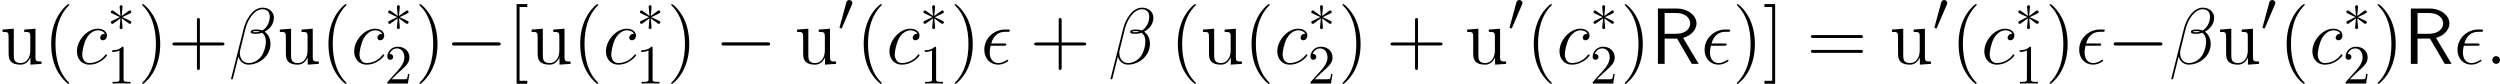 <?xml version='1.0' encoding='UTF-8'?>
<!-- This file was generated by dvisvgm 2.11.1 -->
<svg version='1.1' xmlns='http://www.w3.org/2000/svg' xmlns:xlink='http://www.w3.org/1999/xlink' width='449.97pt' height='15.093pt' viewBox='0 328.483 449.97 15.093'>
<defs>
<path id='g5-82' d='M5.839-4.677C7.403-5.122 8.249-6.212 8.249-7.274C8.249-8.708 6.714-9.956 4.691-9.956H1.306V0H2.511V-4.548H4.749L7.403 0H8.636L5.839-4.677ZM2.511-5.409V-9.153H4.533C6.269-9.153 7.116-8.235 7.116-7.274C7.116-6.384 6.341-5.409 4.533-5.409H2.511Z'/>
<path id='g9-12' d='M8.12-8.349C8.12-9.21 7.388-10.114 6.083-10.114C4.232-10.114 3.056-7.847 2.683-6.355L.416 2.64C.387 2.754 .473 2.783 .545 2.783C.646 2.783 .717 2.769 .732 2.697L1.736-1.32C1.879-.516 2.668 .143 3.515 .143C5.566 .143 7.503-1.463 7.503-3.601C7.503-4.146 7.374-4.691 7.073-5.15C6.901-5.423 6.685-5.624 6.456-5.796C7.489-6.341 8.12-7.216 8.12-8.349ZM5.624-5.81C5.394-5.724 5.165-5.695 4.892-5.695C4.691-5.695 4.505-5.681 4.246-5.767C4.39-5.868 4.605-5.896 4.906-5.896C5.165-5.896 5.423-5.868 5.624-5.81ZM7.374-8.479C7.374-7.69 6.987-6.542 6.054-6.011C5.782-6.111 5.409-6.183 5.093-6.183C4.792-6.183 3.931-6.212 3.931-5.753C3.931-5.365 4.72-5.409 4.964-5.409C5.337-5.409 5.667-5.495 6.011-5.595C6.47-5.222 6.671-4.734 6.671-4.017C6.671-3.185 6.441-2.511 6.169-1.894C5.695-.832 4.576-.143 3.587-.143C2.539-.143 1.994-.976 1.994-1.951C1.994-2.08 1.994-2.267 2.052-2.482L2.984-6.255C3.457-8.134 4.663-9.827 6.054-9.827C7.087-9.827 7.374-9.11 7.374-8.479Z'/>
<path id='g9-15' d='M4.175-3.257C4.39-3.257 4.634-3.257 4.634-3.486C4.634-3.673 4.49-3.673 4.232-3.673H1.908C2.267-4.978 3.113-5.767 4.39-5.767H4.806C5.05-5.767 5.265-5.767 5.265-5.997C5.265-6.183 5.107-6.183 4.849-6.183H4.361C2.597-6.183 .66-4.777 .66-2.525C.66-.933 1.736 .143 3.156 .143C4.074 .143 4.978-.43 4.978-.574C4.978-.66 4.935-.746 4.849-.746C4.806-.746 4.777-.732 4.706-.674C4.16-.316 3.63-.143 3.199-.143C2.439-.143 1.635-.646 1.635-2.037C1.635-2.31 1.664-2.683 1.793-3.257H4.175Z'/>
<path id='g9-58' d='M2.64-.689C2.64-1.105 2.295-1.392 1.951-1.392C1.535-1.392 1.248-1.047 1.248-.703C1.248-.287 1.592 0 1.937 0C2.353 0 2.64-.344 2.64-.689Z'/>
<path id='g9-99' d='M5.609-5.394C5.337-5.394 5.208-5.394 5.007-5.222C4.921-5.15 4.763-4.935 4.763-4.706C4.763-4.419 4.978-4.246 5.251-4.246C5.595-4.246 5.982-4.533 5.982-5.107C5.982-5.796 5.322-6.327 4.333-6.327C2.453-6.327 .574-4.275 .574-2.238C.574-.99 1.349 .143 2.812 .143C4.763 .143 5.997-1.377 5.997-1.564C5.997-1.65 5.911-1.722 5.853-1.722C5.81-1.722 5.796-1.707 5.667-1.578C4.749-.359 3.386-.143 2.841-.143C1.851-.143 1.535-1.004 1.535-1.722C1.535-2.224 1.779-3.615 2.295-4.591C2.668-5.265 3.443-6.04 4.347-6.04C4.533-6.04 5.322-6.011 5.609-5.394Z'/>
<path id='g19-49' d='M2.929-6.376C2.929-6.615 2.929-6.635 2.7-6.635C2.082-5.998 1.205-5.998 .887-5.998V-5.689C1.086-5.689 1.674-5.689 2.192-5.948V-.787C2.192-.428 2.162-.309 1.265-.309H.946V0C1.295-.03 2.162-.03 2.56-.03S3.826-.03 4.174 0V-.309H3.856C2.959-.309 2.929-.418 2.929-.787V-6.376Z'/>
<path id='g19-50' d='M1.265-.767L2.321-1.793C3.875-3.168 4.473-3.706 4.473-4.702C4.473-5.838 3.577-6.635 2.361-6.635C1.235-6.635 .498-5.719 .498-4.832C.498-4.274 .996-4.274 1.026-4.274C1.196-4.274 1.544-4.394 1.544-4.802C1.544-5.061 1.365-5.32 1.016-5.32C.936-5.32 .917-5.32 .887-5.31C1.116-5.958 1.654-6.326 2.232-6.326C3.138-6.326 3.567-5.519 3.567-4.702C3.567-3.905 3.068-3.118 2.521-2.501L.608-.369C.498-.259 .498-.239 .498 0H4.194L4.473-1.733H4.224C4.174-1.435 4.105-.996 4.005-.847C3.935-.767 3.278-.767 3.059-.767H1.265Z'/>
<path id='g8-0' d='M9.454-3.3C9.698-3.3 9.956-3.3 9.956-3.587S9.698-3.873 9.454-3.873H1.693C1.449-3.873 1.191-3.873 1.191-3.587S1.449-3.3 1.693-3.3H9.454Z'/>
<path id='g8-3' d='M3.945-6.126C3.96-6.327 3.96-6.671 3.587-6.671C3.357-6.671 3.171-6.484 3.214-6.298V-6.111L3.414-3.888L1.578-5.222C1.449-5.294 1.42-5.322 1.32-5.322C1.119-5.322 .933-5.122 .933-4.921C.933-4.691 1.076-4.634 1.219-4.562L3.257-3.587L1.277-2.625C1.047-2.511 .933-2.453 .933-2.238S1.119-1.836 1.32-1.836C1.42-1.836 1.449-1.836 1.808-2.109L3.414-3.271L3.199-.861C3.199-.56 3.457-.488 3.572-.488C3.744-.488 3.96-.588 3.96-.861L3.744-3.271L5.581-1.937C5.71-1.865 5.738-1.836 5.839-1.836C6.04-1.836 6.226-2.037 6.226-2.238C6.226-2.453 6.097-2.525 5.925-2.611C5.064-3.041 5.036-3.041 3.902-3.572L5.882-4.533C6.111-4.648 6.226-4.706 6.226-4.921S6.04-5.322 5.839-5.322C5.738-5.322 5.71-5.322 5.351-5.05L3.744-3.888L3.945-6.126Z'/>
<path id='g8-48' d='M3.63-6.814C3.701-6.987 3.759-7.116 3.759-7.259C3.759-7.675 3.386-8.02 2.941-8.02C2.539-8.02 2.281-7.747 2.181-7.374L.473-1.105C.473-1.076 .416-.918 .416-.904C.416-.746 .789-.646 .904-.646C.99-.646 1.004-.689 1.09-.875L3.63-6.814Z'/>
<use id='g17-3' xlink:href='#g8-3' transform='scale(.694)'/>
<use id='g17-48' xlink:href='#g8-48' transform='scale(.694)'/>
<path id='g10-40' d='M4.663 3.486C4.663 3.443 4.663 3.414 4.419 3.171C2.984 1.722 2.181-.646 2.181-3.572C2.181-6.355 2.855-8.751 4.519-10.444C4.663-10.573 4.663-10.602 4.663-10.645C4.663-10.731 4.591-10.76 4.533-10.76C4.347-10.76 3.171-9.727 2.468-8.321C1.736-6.872 1.406-5.337 1.406-3.572C1.406-2.295 1.607-.588 2.353 .947C3.199 2.668 4.376 3.601 4.533 3.601C4.591 3.601 4.663 3.572 4.663 3.486Z'/>
<path id='g10-41' d='M4.046-3.572C4.046-4.663 3.902-6.441 3.099-8.106C2.252-9.827 1.076-10.76 .918-10.76C.861-10.76 .789-10.731 .789-10.645C.789-10.602 .789-10.573 1.033-10.329C2.468-8.88 3.271-6.513 3.271-3.587C3.271-.803 2.597 1.592 .933 3.285C.789 3.414 .789 3.443 .789 3.486C.789 3.572 .861 3.601 .918 3.601C1.105 3.601 2.281 2.568 2.984 1.162C3.716-.301 4.046-1.851 4.046-3.572Z'/>
<path id='g10-43' d='M5.724-3.314H9.684C9.885-3.314 10.143-3.314 10.143-3.572C10.143-3.845 9.899-3.845 9.684-3.845H5.724V-7.804C5.724-8.005 5.724-8.263 5.466-8.263C5.193-8.263 5.193-8.02 5.193-7.804V-3.845H1.234C1.033-3.845 .775-3.845 .775-3.587C.775-3.314 1.019-3.314 1.234-3.314H5.193V.646C5.193 .846 5.193 1.105 5.452 1.105C5.724 1.105 5.724 .861 5.724 .646V-3.314Z'/>
<path id='g10-61' d='M9.684-4.648C9.885-4.648 10.143-4.648 10.143-4.906C10.143-5.179 9.899-5.179 9.684-5.179H1.234C1.033-5.179 .775-5.179 .775-4.921C.775-4.648 1.019-4.648 1.234-4.648H9.684ZM9.684-1.98C9.885-1.98 10.143-1.98 10.143-2.238C10.143-2.511 9.899-2.511 9.684-2.511H1.234C1.033-2.511 .775-2.511 .775-2.252C.775-1.98 1.019-1.98 1.234-1.98H9.684Z'/>
<path id='g10-91' d='M3.587 3.587V3.056H2.195V-10.229H3.587V-10.76H1.664V3.587H3.587Z'/>
<path id='g10-93' d='M2.224-10.76H.301V-10.229H1.693V3.056H.301V3.587H2.224V-10.76Z'/>
<path id='g10-117' d='M4.361-6.169V-5.753C5.337-5.753 5.452-5.652 5.452-4.949V-2.381C5.452-1.162 4.806-.143 3.73-.143C2.554-.143 2.482-.818 2.482-1.578V-6.327L.459-6.169V-5.753C1.549-5.753 1.549-5.71 1.549-4.433V-2.281C1.549-1.392 1.549-.875 1.98-.402C2.324-.029 2.912 .143 3.644 .143C3.888 .143 4.347 .143 4.835-.273C5.251-.603 5.48-1.148 5.48-1.148V.143L7.474 0V-.416C6.499-.416 6.384-.516 6.384-1.219V-6.327L4.361-6.169Z'/>
</defs>
<g id='page1'>
<use x='0' y='339.976' xlink:href='#g10-117'/>
<use x='7.804' y='339.976' xlink:href='#g10-40'/>
<use x='13.267' y='339.976' xlink:href='#g9-99'/>
<use x='19.312' y='334.052' xlink:href='#g17-3'/>
<use x='19.312' y='343.522' xlink:href='#g19-49'/>
<use x='24.792' y='339.976' xlink:href='#g10-41'/>
<use x='30.255' y='339.976' xlink:href='#g10-43'/>
<use x='41.18' y='339.976' xlink:href='#g9-12'/>
<use x='49.906' y='339.976' xlink:href='#g10-117'/>
<use x='57.71' y='339.976' xlink:href='#g10-40'/>
<use x='63.172' y='339.976' xlink:href='#g9-99'/>
<use x='69.218' y='334.052' xlink:href='#g17-3'/>
<use x='69.218' y='343.522' xlink:href='#g19-50'/>
<use x='74.698' y='339.976' xlink:href='#g10-41'/>
<use x='80.16' y='339.976' xlink:href='#g8-0'/>
<use x='91.319' y='339.976' xlink:href='#g10-91'/>
<use x='95.22' y='339.976' xlink:href='#g10-117'/>
<use x='103.024' y='339.976' xlink:href='#g10-40'/>
<use x='108.487' y='339.976' xlink:href='#g9-99'/>
<use x='114.533' y='334.052' xlink:href='#g17-3'/>
<use x='114.533' y='343.522' xlink:href='#g19-49'/>
<use x='120.012' y='339.976' xlink:href='#g10-41'/>
<use x='128.663' y='339.976' xlink:href='#g8-0'/>
<use x='143.009' y='339.976' xlink:href='#g10-117'/>
<use x='150.813' y='334.052' xlink:href='#g17-48'/>
<use x='154.051' y='339.976' xlink:href='#g10-40'/>
<use x='159.514' y='339.976' xlink:href='#g9-99'/>
<use x='165.559' y='334.052' xlink:href='#g17-3'/>
<use x='165.559' y='343.522' xlink:href='#g19-49'/>
<use x='171.039' y='339.976' xlink:href='#g10-41'/>
<use x='176.502' y='339.976' xlink:href='#g9-15'/>
<use x='185.362' y='339.976' xlink:href='#g10-43'/>
<use x='199.475' y='339.976' xlink:href='#g9-12'/>
<use x='210.592' y='339.976' xlink:href='#g10-40'/>
<use x='216.055' y='339.976' xlink:href='#g10-117'/>
<use x='223.859' y='339.976' xlink:href='#g10-40'/>
<use x='229.321' y='339.976' xlink:href='#g9-99'/>
<use x='235.367' y='334.052' xlink:href='#g17-3'/>
<use x='235.367' y='343.522' xlink:href='#g19-50'/>
<use x='240.846' y='339.976' xlink:href='#g10-41'/>
<use x='249.497' y='339.976' xlink:href='#g10-43'/>
<use x='263.611' y='339.976' xlink:href='#g10-117'/>
<use x='271.415' y='334.052' xlink:href='#g17-48'/>
<use x='274.653' y='339.976' xlink:href='#g10-40'/>
<use x='280.115' y='339.976' xlink:href='#g9-99'/>
<use x='286.161' y='334.052' xlink:href='#g17-3'/>
<use x='286.161' y='343.522' xlink:href='#g19-50'/>
<use x='291.64' y='339.976' xlink:href='#g10-41'/>
<use x='297.103' y='339.976' xlink:href='#g5-82'/>
<use x='306.144' y='339.976' xlink:href='#g9-15'/>
<use x='311.816' y='339.976' xlink:href='#g10-41'/>
<use x='317.279' y='339.976' xlink:href='#g10-93'/>
<use x='325.166' y='339.976' xlink:href='#g10-61'/>
<use x='340.076' y='339.976' xlink:href='#g10-117'/>
<use x='347.88' y='334.052' xlink:href='#g17-48'/>
<use x='351.118' y='339.976' xlink:href='#g10-40'/>
<use x='356.581' y='339.976' xlink:href='#g9-99'/>
<use x='362.627' y='334.052' xlink:href='#g17-3'/>
<use x='362.627' y='343.522' xlink:href='#g19-49'/>
<use x='368.106' y='339.976' xlink:href='#g10-41'/>
<use x='373.569' y='339.976' xlink:href='#g9-15'/>
<use x='379.241' y='339.976' xlink:href='#g8-0'/>
<use x='390.399' y='339.976' xlink:href='#g9-12'/>
<use x='399.125' y='339.976' xlink:href='#g10-117'/>
<use x='406.929' y='334.052' xlink:href='#g17-48'/>
<use x='410.166' y='339.976' xlink:href='#g10-40'/>
<use x='415.629' y='339.976' xlink:href='#g9-99'/>
<use x='421.675' y='334.052' xlink:href='#g17-3'/>
<use x='421.675' y='343.522' xlink:href='#g19-50'/>
<use x='427.154' y='339.976' xlink:href='#g10-41'/>
<use x='432.617' y='339.976' xlink:href='#g5-82'/>
<use x='441.658' y='339.976' xlink:href='#g9-15'/>
<use x='447.33' y='339.976' xlink:href='#g9-58'/>
</g>
</svg>
